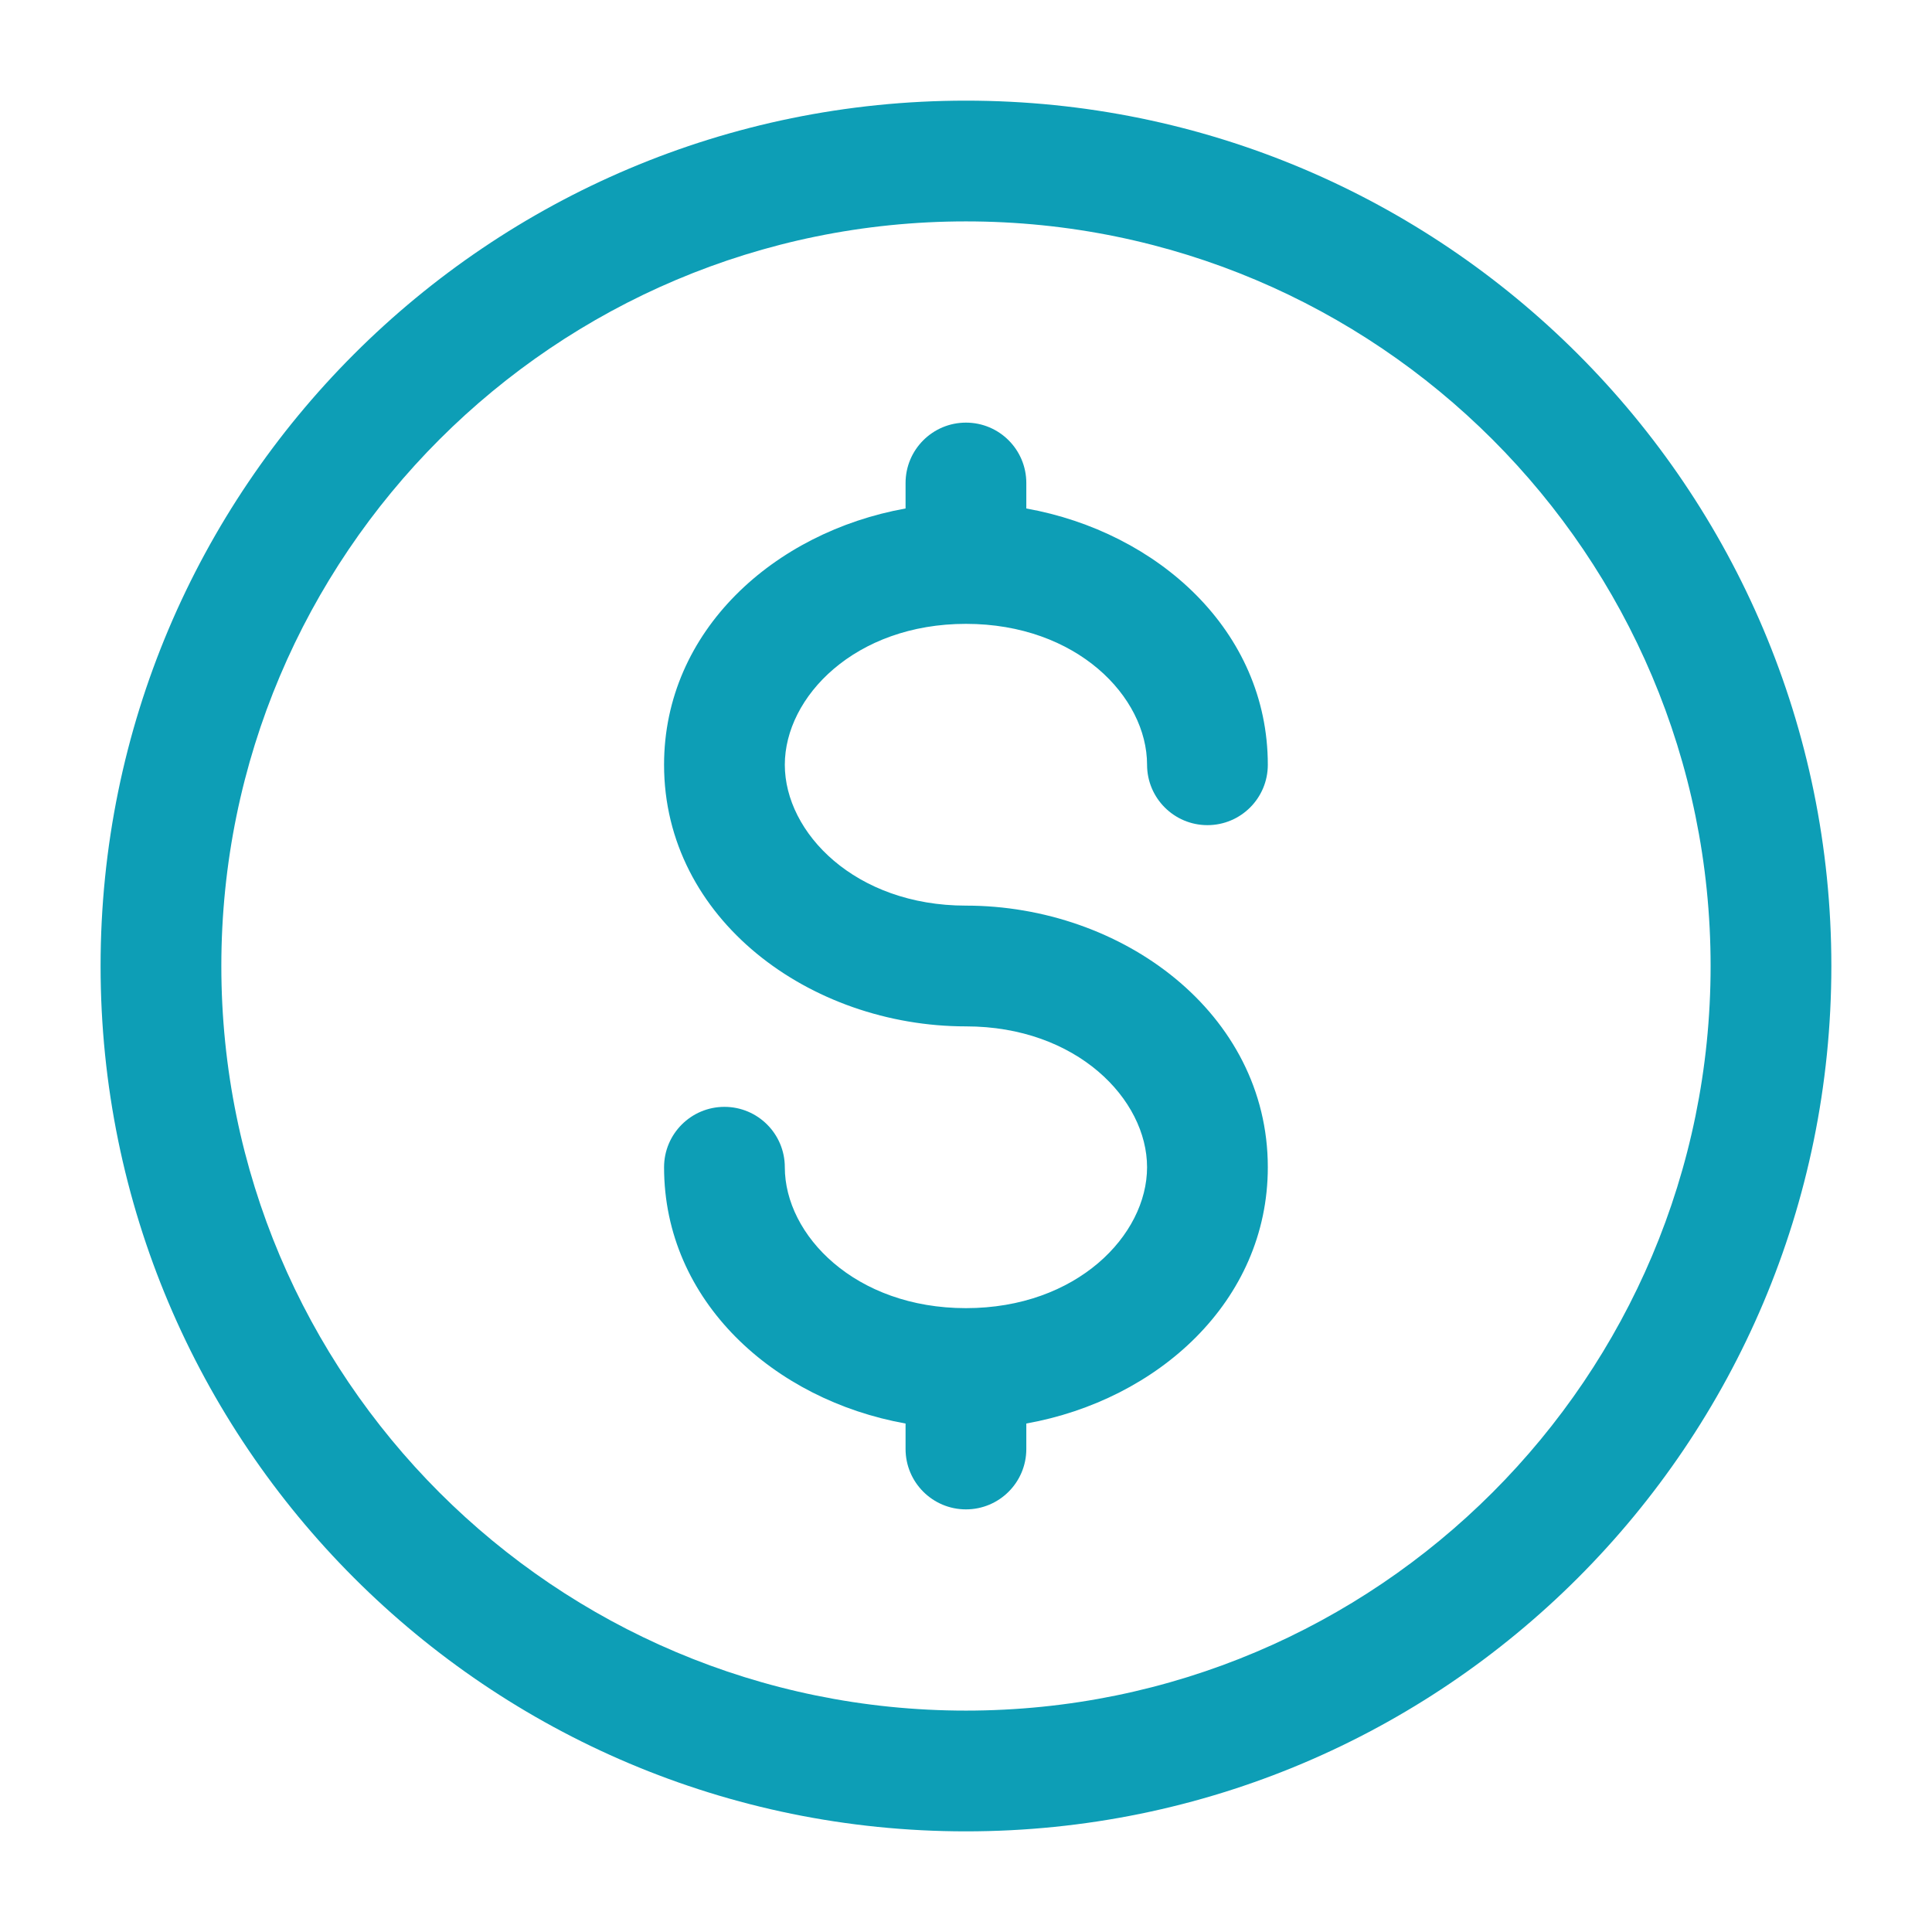 <svg width="32" height="32" viewBox="0 0 32 32" fill="none" xmlns="http://www.w3.org/2000/svg">
<path fill-rule="evenodd" clip-rule="evenodd" d="M15.999 3.667C9.188 3.667 3.666 9.189 3.666 16C3.666 22.811 9.188 28.333 15.999 28.333C22.811 28.333 28.333 22.811 28.333 16C28.333 9.189 22.811 3.667 15.999 3.667ZM1.666 16C1.666 8.084 8.083 1.667 15.999 1.667C23.916 1.667 30.333 8.084 30.333 16C30.333 23.916 23.916 30.333 15.999 30.333C8.083 30.333 1.666 23.916 1.666 16ZM15.999 7C16.552 7 16.999 7.448 16.999 8V8.422C19.173 8.812 20.999 10.445 20.999 12.667C20.999 13.219 20.552 13.667 19.999 13.667C19.447 13.667 18.999 13.219 18.999 12.667C18.999 11.541 17.835 10.333 15.999 10.333C14.164 10.333 12.999 11.541 12.999 12.667C12.999 13.793 14.164 15 15.999 15C18.582 15 20.999 16.777 20.999 19.333C20.999 21.555 19.173 23.189 16.999 23.578V24C16.999 24.552 16.552 25 15.999 25C15.447 25 14.999 24.552 14.999 24V23.578C12.825 23.189 10.999 21.555 10.999 19.333C10.999 18.781 11.447 18.333 11.999 18.333C12.552 18.333 12.999 18.781 12.999 19.333C12.999 20.459 14.164 21.667 15.999 21.667C17.835 21.667 18.999 20.459 18.999 19.333C18.999 18.208 17.835 17 15.999 17C13.416 17 10.999 15.223 10.999 12.667C10.999 10.445 12.825 8.812 14.999 8.422V8C14.999 7.448 15.447 7 15.999 7Z" fill="#0D9EB6"/>
</svg>
